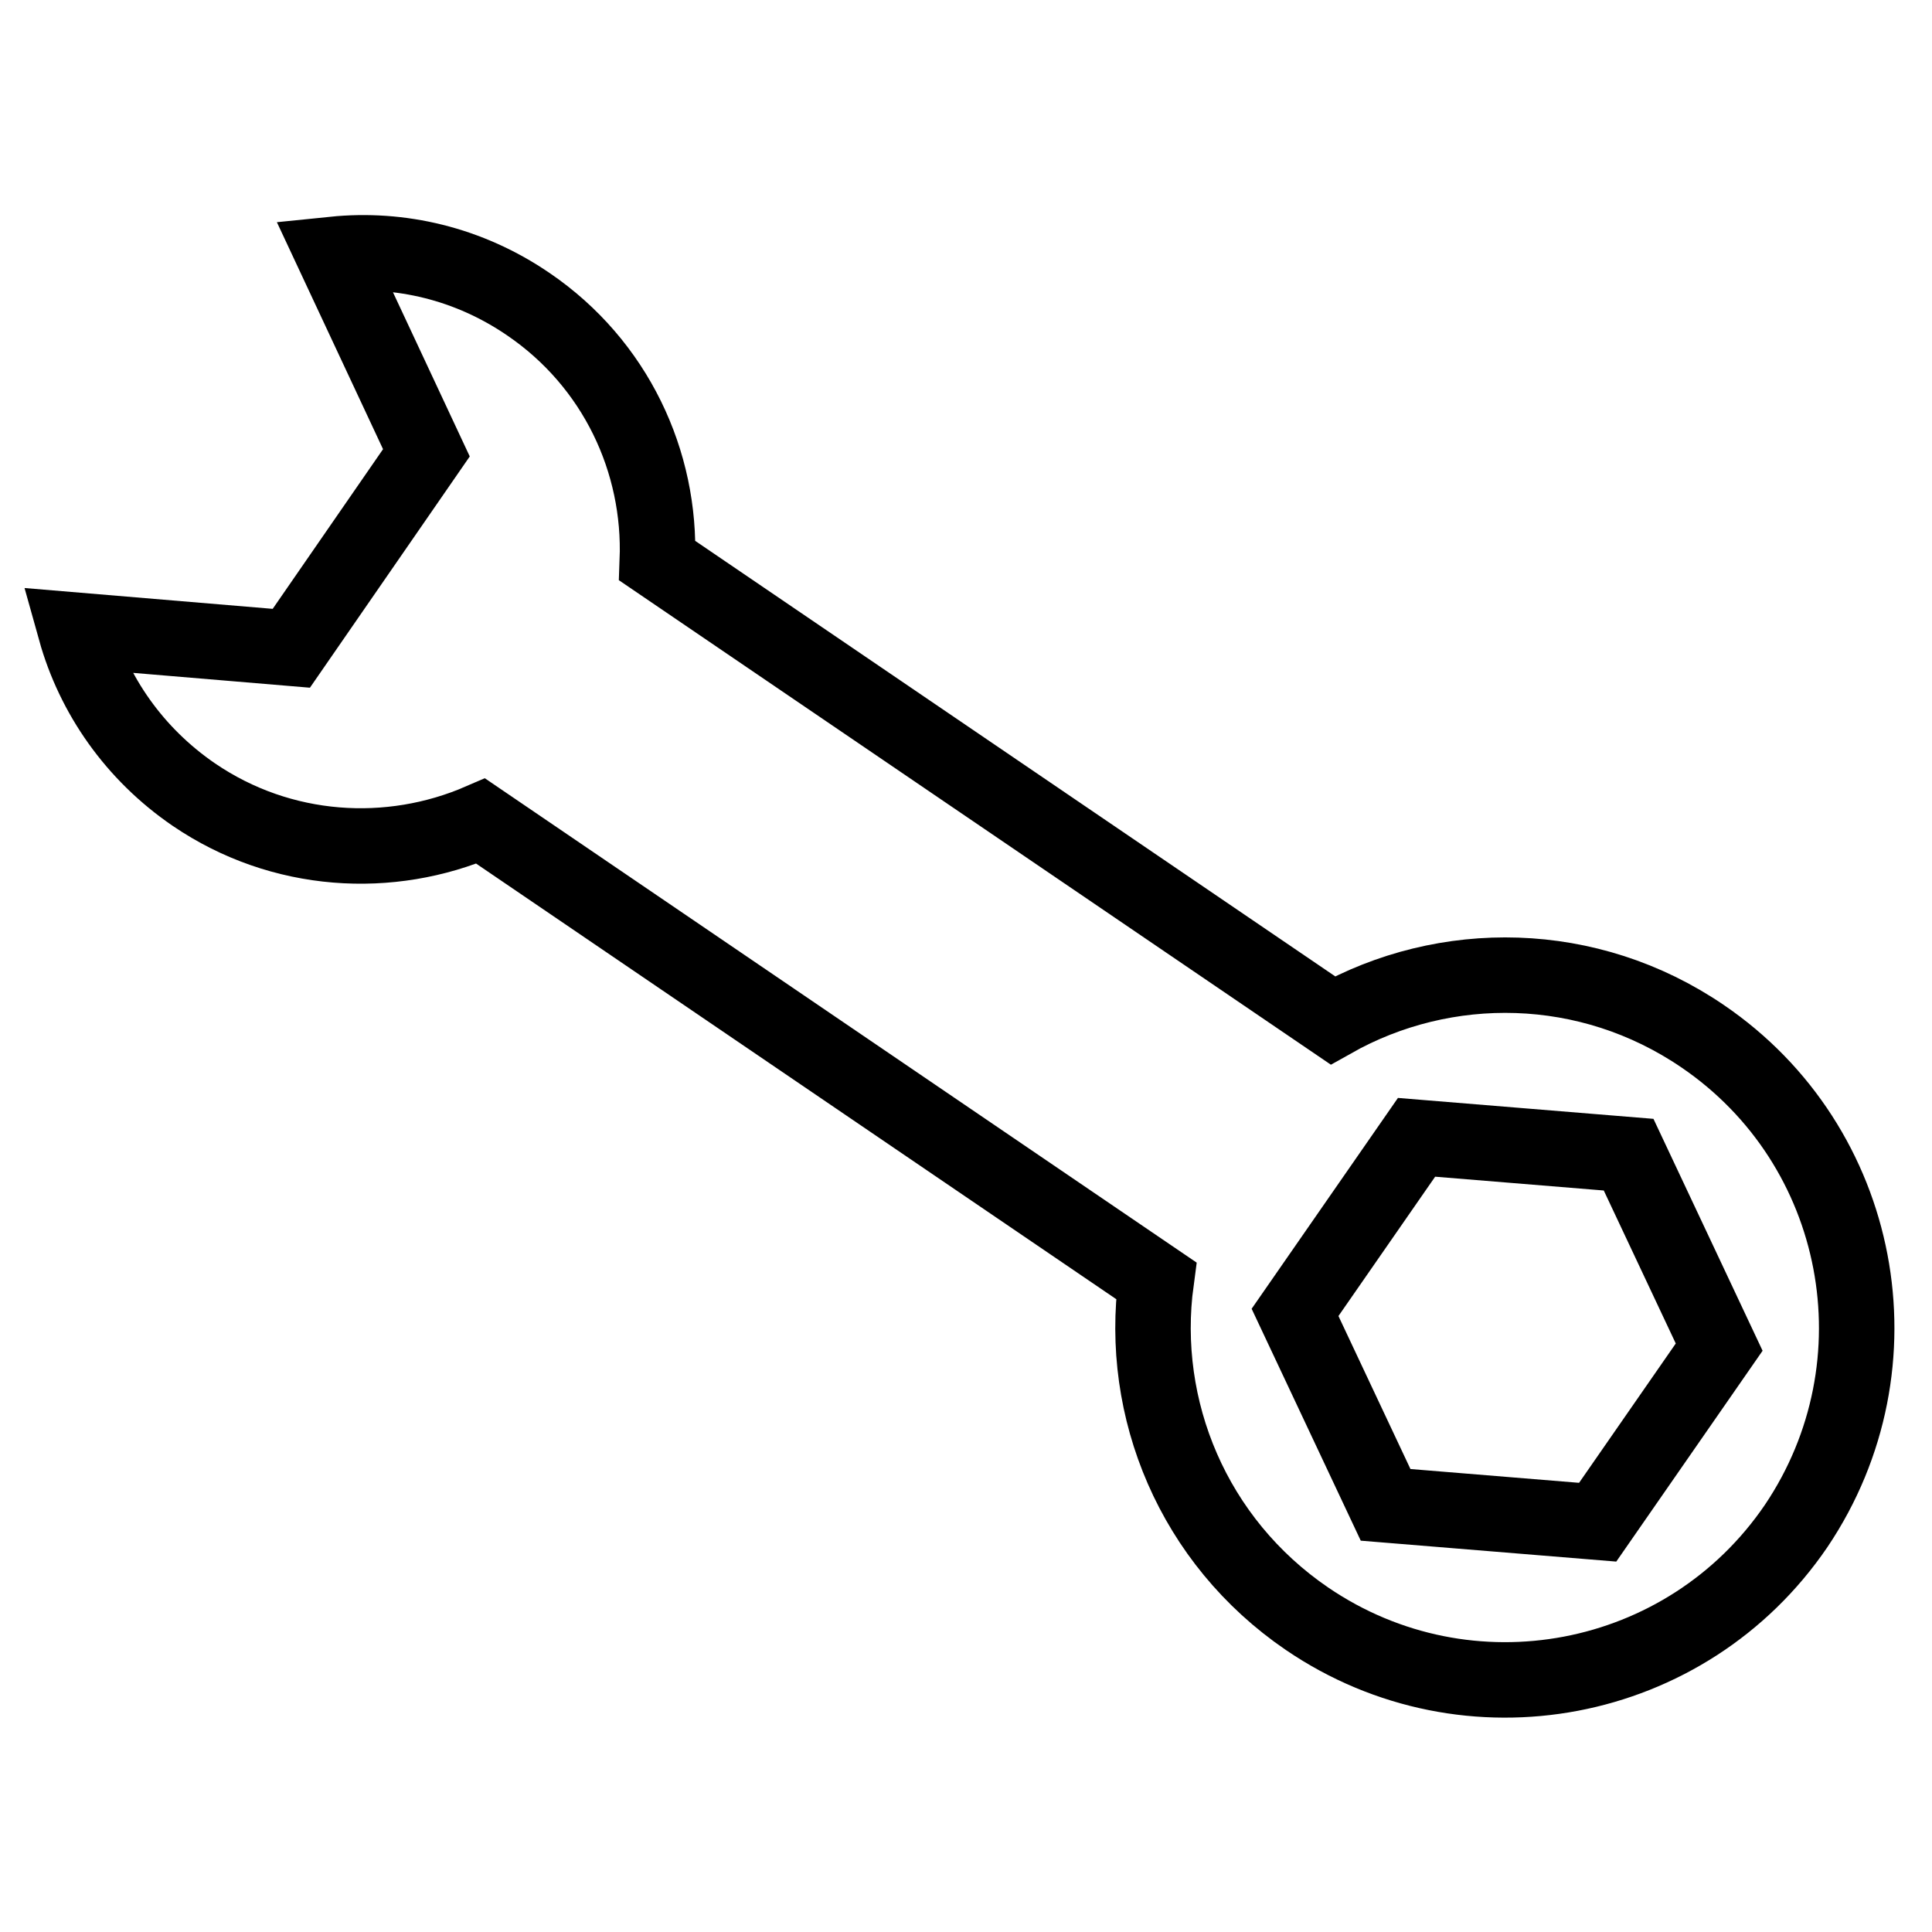 <?xml version="1.0" encoding="utf-8"?>
<!-- Svg Vector Icons : http://www.onlinewebfonts.com/icon -->
<!DOCTYPE svg PUBLIC "-//W3C//DTD SVG 1.1//EN" "http://www.w3.org/Graphics/SVG/1.1/DTD/svg11.dtd">
<svg version="1.1" xmlns="http://www.w3.org/2000/svg" xmlns:xlink="http://www.w3.org/1999/xlink" x="0px" y="0px" viewBox="0 0 256 256" enable-background="new 0 0 256 256" xml:space="preserve">
<g><g><path stroke-width="10" fill-opacity="0" stroke="#000000"  d="M225.6,137.3c-15.1-10.3-34.1-10.5-49-2.1L87.1,74.3c0.5-13.1-5.5-26.1-17.1-34c-7.9-5.4-17-7.5-25.8-6.6L56.5,60L38.6,85.9L10,83.5c2.4,8.6,7.8,16.4,15.7,21.8c11.6,7.9,26,8.7,38,3.5l89.5,60.9c-2.3,17,4.9,34.5,20,44.8c21.3,14.5,50.3,9,64.8-12.3C252.4,180.8,246.9,151.8,225.6,137.3z M211.7,201.7l-28.1-2.3l-12-25.5l16.1-23.2l28.1,2.3l12,25.5L211.7,201.7z"/></g></g>
</svg>